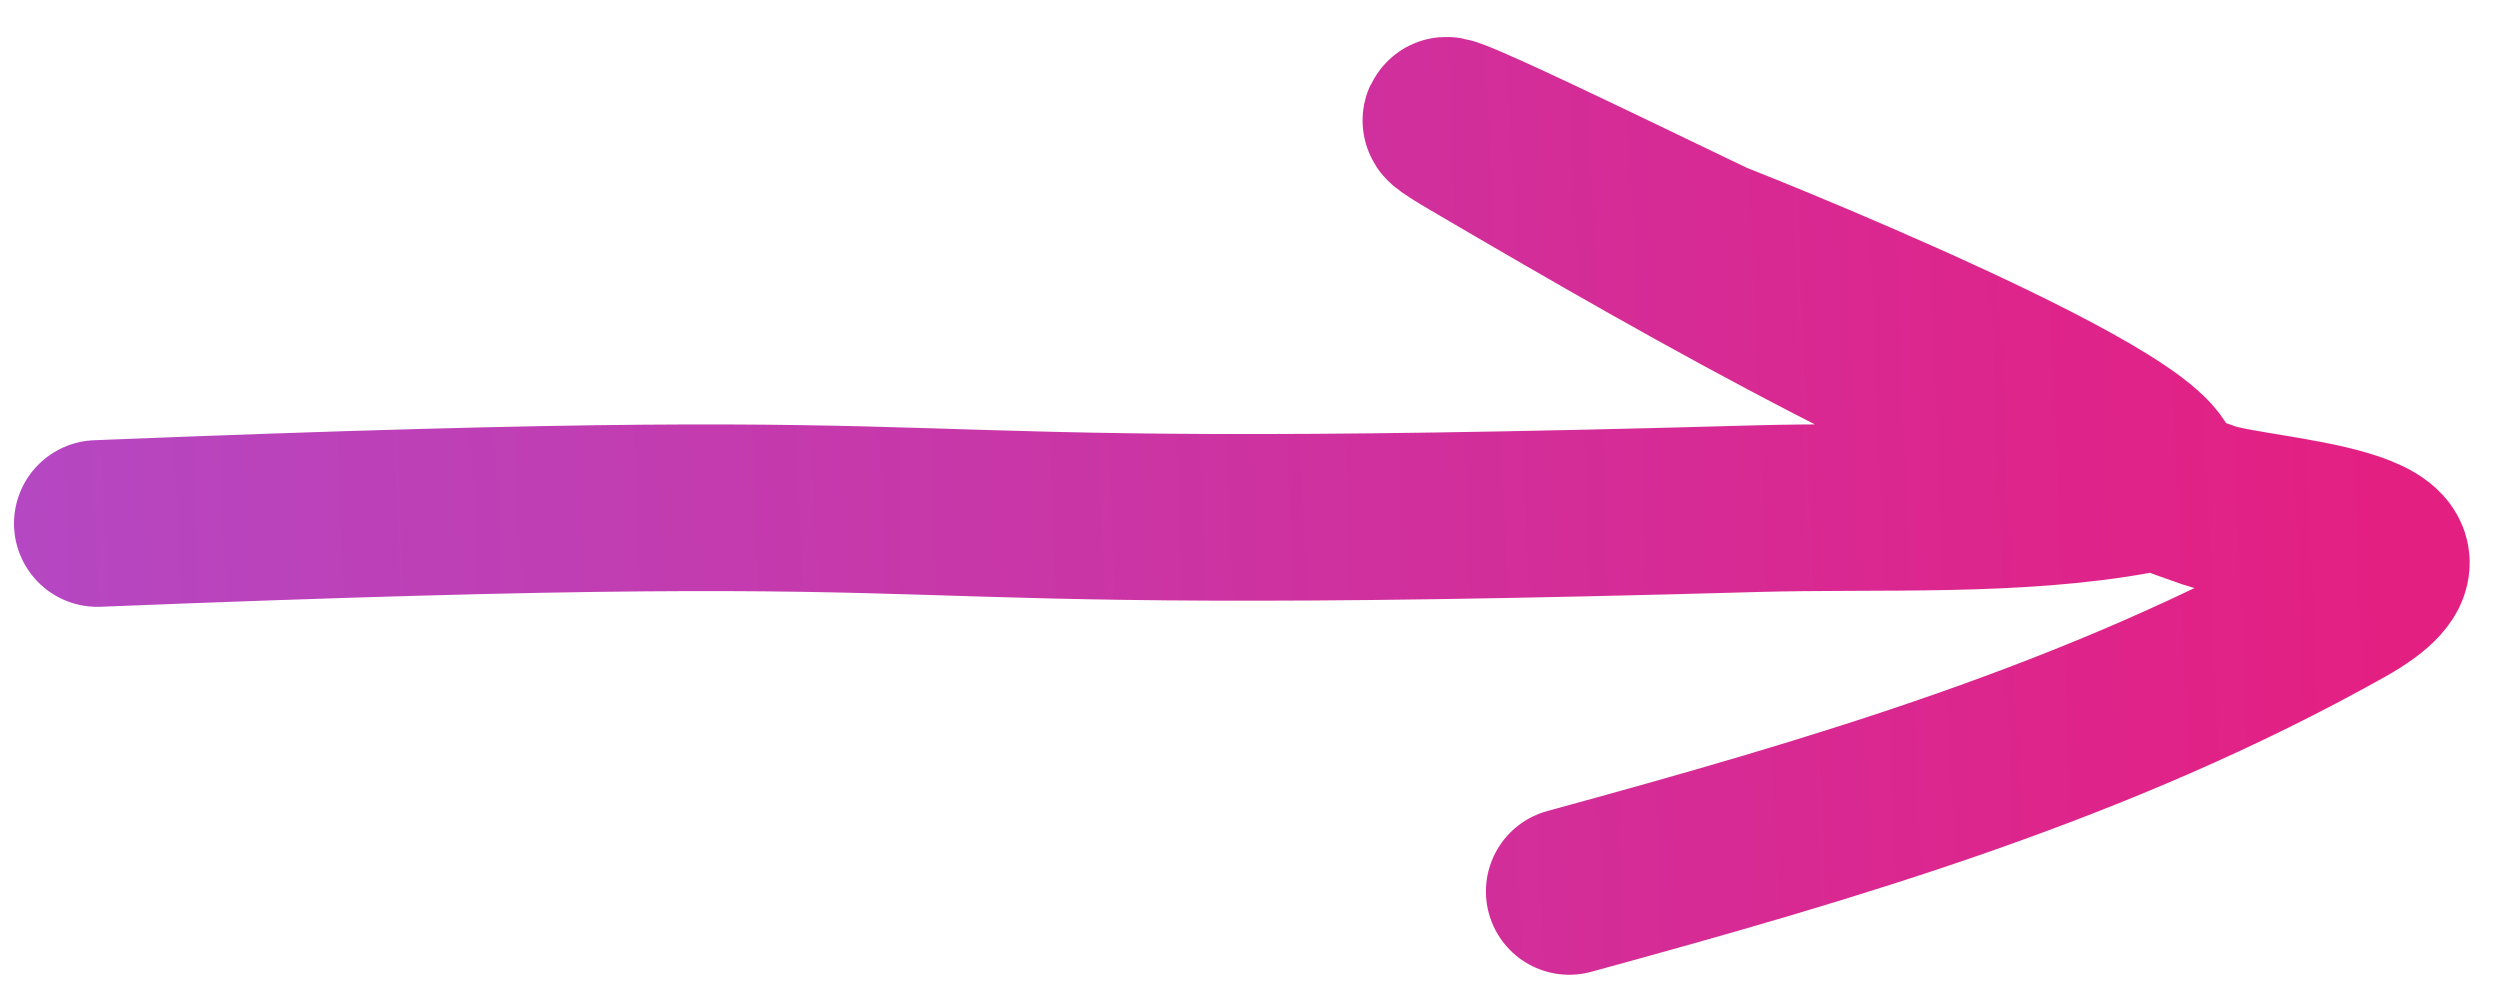 <?xml version="1.0" encoding="UTF-8"?> <svg xmlns="http://www.w3.org/2000/svg" width="30" height="12" viewBox="0 0 30 12" fill="none"><path d="M1.168 6.282C13.346 5.794 8.912 6.447 21.077 6.104C22.55 6.063 24.185 6.154 25.643 5.886C27.216 5.596 21.053 3.122 20.593 2.943C20.414 2.873 16.151 0.768 17.682 1.666C20.469 3.3 23.449 5 26.508 6.065C27.087 6.267 29.73 6.352 28.128 7.251C25.191 8.898 22.023 9.825 18.831 10.697" stroke="url(#paint0_linear_663_63)" stroke-width="2" stroke-linecap="round"></path><defs><linearGradient id="paint0_linear_663_63" x1="-15.397" y1="7.412" x2="28.592" y2="5.65" gradientUnits="userSpaceOnUse"><stop stop-color="#9B5DE5"></stop><stop offset="1" stop-color="#E41F82"></stop></linearGradient></defs></svg> 